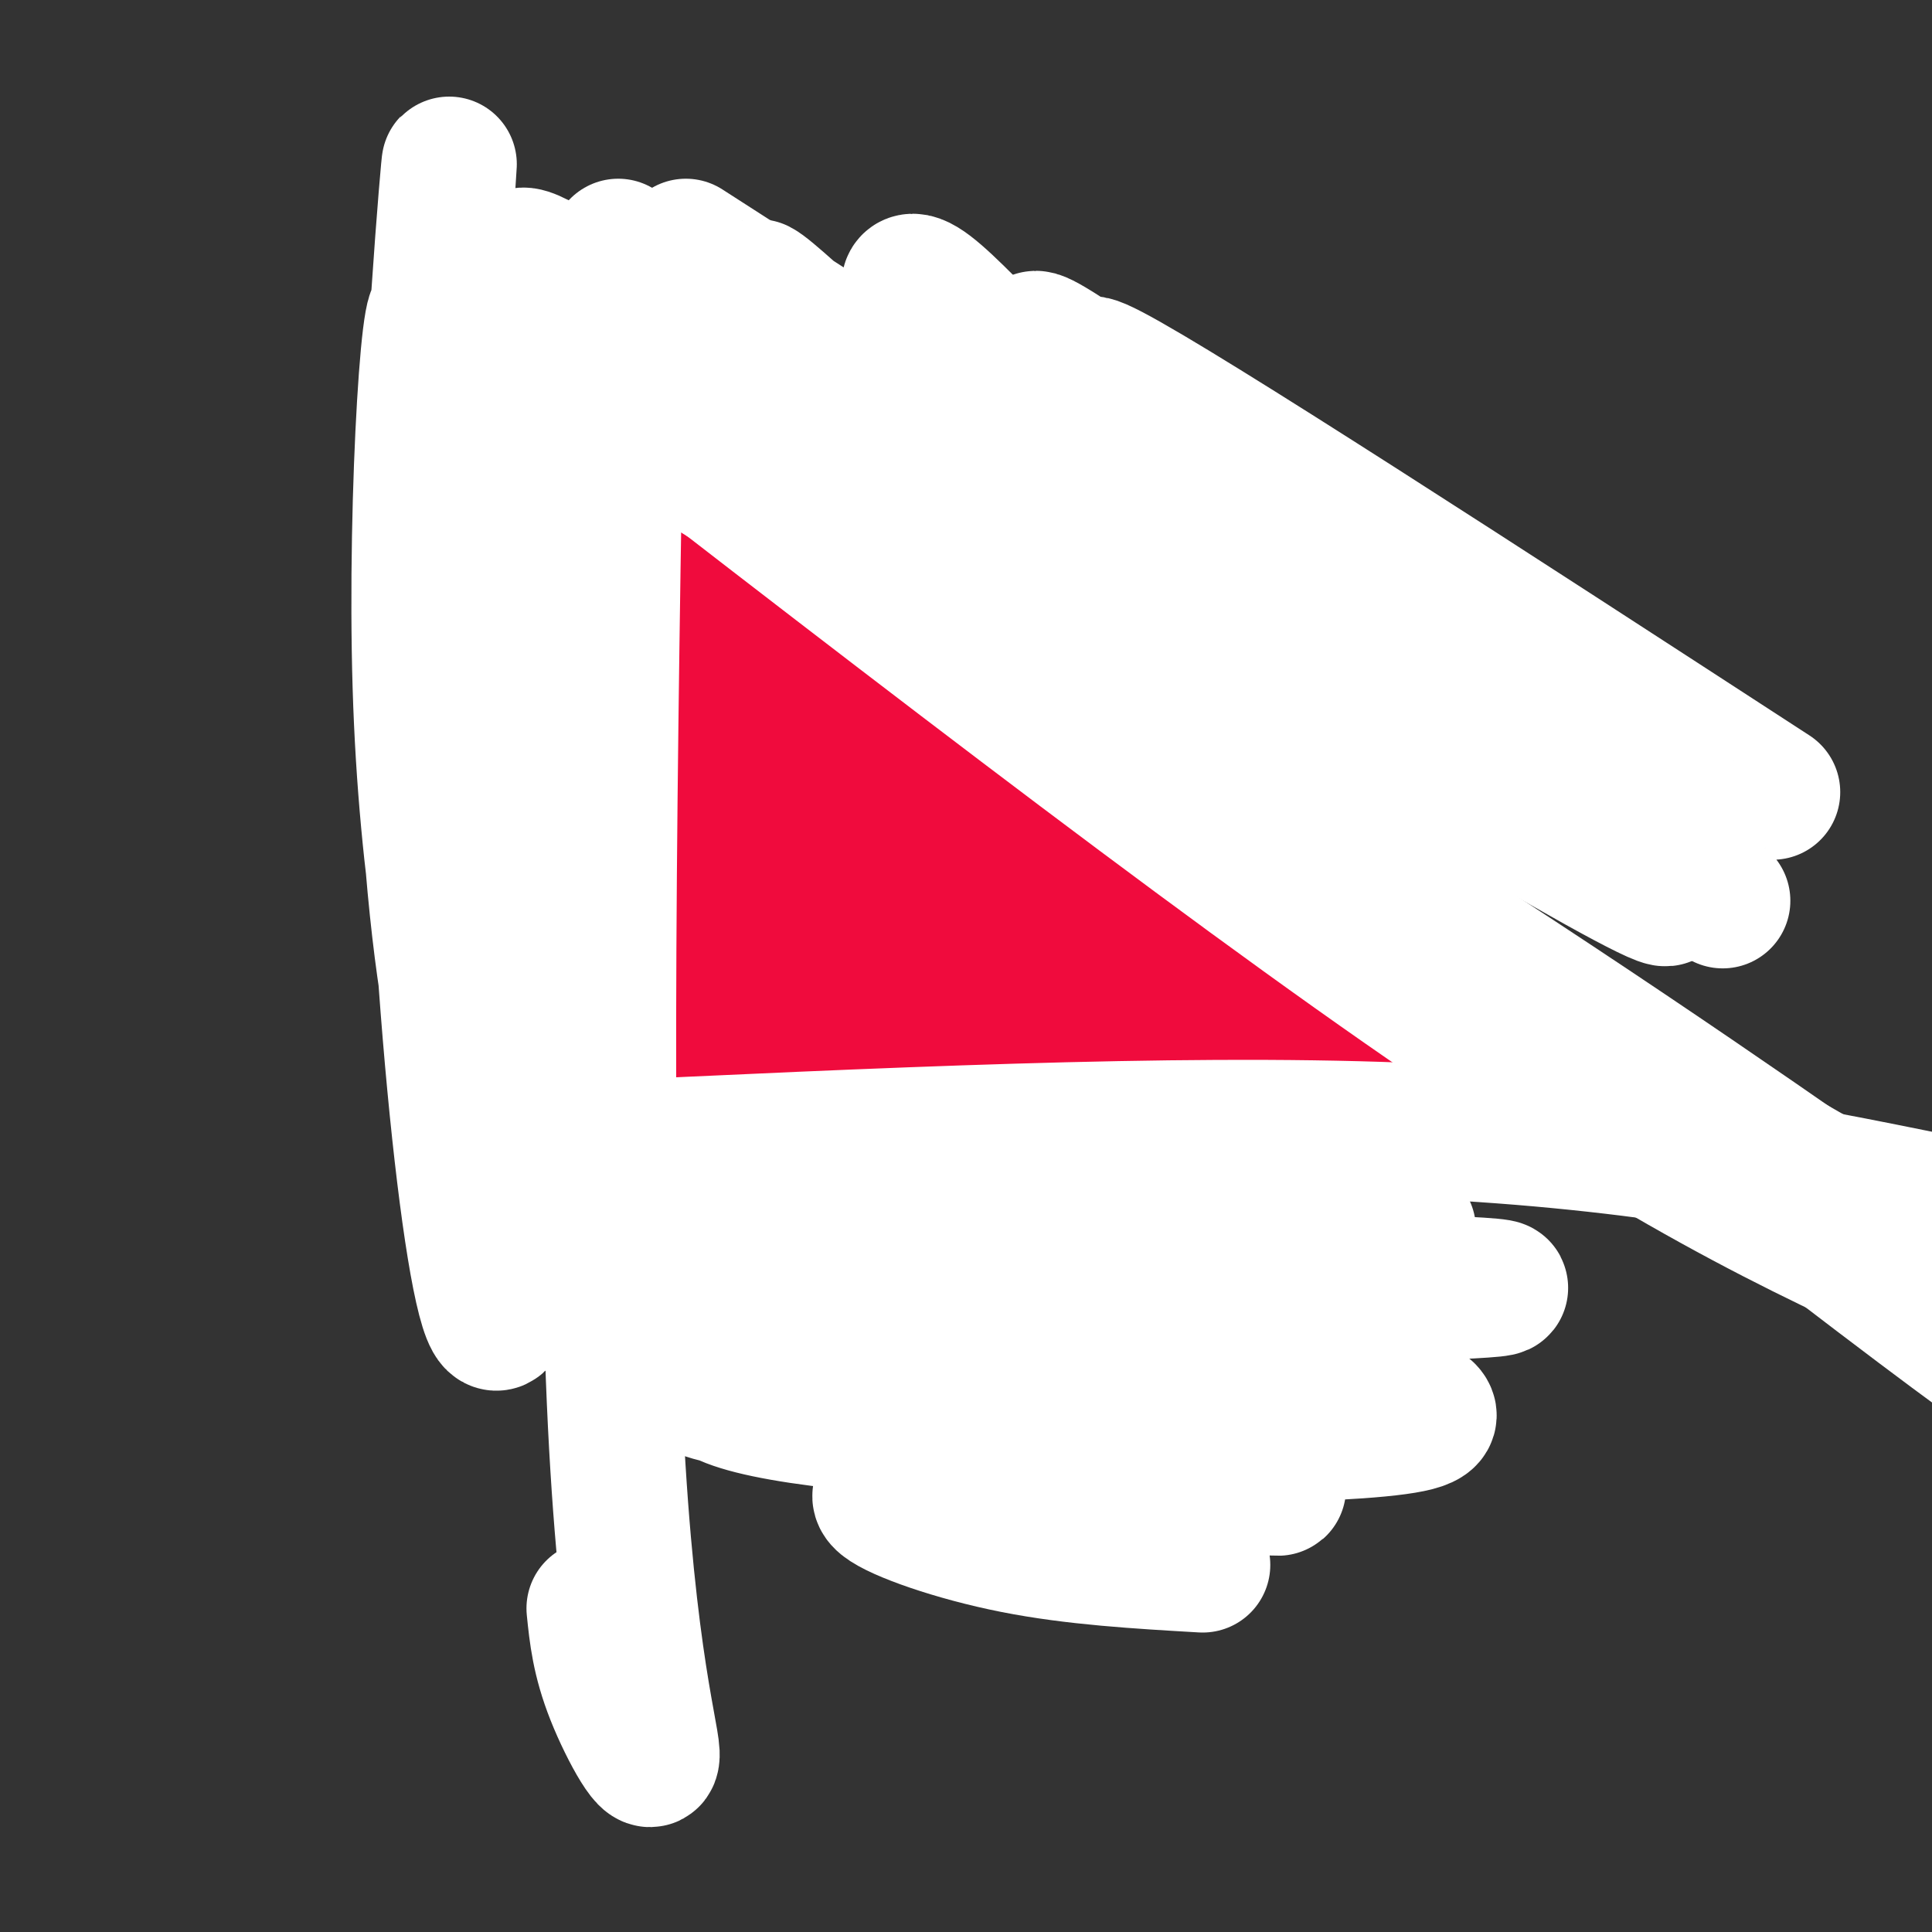 <svg viewBox='0 0 400 400' version='1.1' xmlns='http://www.w3.org/2000/svg' xmlns:xlink='http://www.w3.org/1999/xlink'><rect x="0" y="0" width="400" height="400" fill="#333333" stroke="none"/><g fill='none' stroke='rgb(240,11,61)' stroke-width='28' stroke-linecap='round' stroke-linejoin='round'><path d='M175,171c15.937,31.494 31.873,62.988 43,68c11.127,5.012 17.444,-16.458 21,-29c3.556,-12.542 4.351,-16.154 5,-22c0.649,-5.846 1.151,-13.924 -3,-25c-4.151,-11.076 -12.957,-25.150 -20,-33c-7.043,-7.850 -12.324,-9.474 -20,-10c-7.676,-0.526 -17.746,0.048 -27,3c-9.254,2.952 -17.692,8.281 -25,14c-7.308,5.719 -13.486,11.826 -18,23c-4.514,11.174 -7.362,27.413 -6,39c1.362,11.587 6.936,18.522 14,24c7.064,5.478 15.618,9.500 24,12c8.382,2.500 16.593,3.478 30,0c13.407,-3.478 32.012,-11.412 43,-18c10.988,-6.588 14.360,-11.830 18,-18c3.640,-6.170 7.547,-13.269 10,-21c2.453,-7.731 3.453,-16.096 0,-28c-3.453,-11.904 -11.359,-27.349 -19,-36c-7.641,-8.651 -15.018,-10.508 -22,-13c-6.982,-2.492 -13.571,-5.617 -27,-1c-13.429,4.617 -33.699,16.977 -43,22c-9.301,5.023 -7.633,2.709 -13,14c-5.367,11.291 -17.769,36.186 -22,52c-4.231,15.814 -0.291,22.547 3,30c3.291,7.453 5.934,15.627 17,24c11.066,8.373 30.556,16.947 45,21c14.444,4.053 23.841,3.587 34,2c10.159,-1.587 21.079,-4.293 32,-7'/><path d='M249,258c9.512,-2.322 17.292,-4.627 25,-14c7.708,-9.373 15.345,-25.812 19,-33c3.655,-7.188 3.328,-5.123 3,-13c-0.328,-7.877 -0.659,-25.697 -4,-38c-3.341,-12.303 -9.694,-19.090 -16,-26c-6.306,-6.910 -12.567,-13.943 -25,-19c-12.433,-5.057 -31.040,-8.138 -45,-8c-13.960,0.138 -23.275,3.493 -33,9c-9.725,5.507 -19.862,13.164 -28,20c-8.138,6.836 -14.277,12.851 -19,25c-4.723,12.149 -8.029,30.431 -9,44c-0.971,13.569 0.393,22.426 4,32c3.607,9.574 9.459,19.864 17,28c7.541,8.136 16.773,14.119 26,19c9.227,4.881 18.448,8.660 33,9c14.552,0.340 34.434,-2.759 47,-7c12.566,-4.241 17.814,-9.625 23,-16c5.186,-6.375 10.309,-13.742 14,-21c3.691,-7.258 5.949,-14.406 8,-28c2.051,-13.594 3.894,-33.633 4,-47c0.106,-13.367 -1.527,-20.061 -5,-29c-3.473,-8.939 -8.786,-20.123 -15,-28c-6.214,-7.877 -13.328,-12.446 -27,-16c-13.672,-3.554 -33.902,-6.094 -49,-5c-15.098,1.094 -25.063,5.821 -36,12c-10.937,6.179 -22.847,13.808 -33,24c-10.153,10.192 -18.549,22.946 -24,35c-5.451,12.054 -7.956,23.406 -9,33c-1.044,9.594 -0.627,17.429 7,30c7.627,12.571 22.465,29.877 35,40c12.535,10.123 22.768,13.061 33,16'/><path d='M170,286c16.867,3.286 42.535,3.502 54,4c11.465,0.498 8.727,1.277 16,-4c7.273,-5.277 24.555,-16.610 34,-24c9.445,-7.390 11.051,-10.836 14,-22c2.949,-11.164 7.239,-30.045 9,-43c1.761,-12.955 0.992,-19.982 -1,-29c-1.992,-9.018 -5.208,-20.025 -10,-29c-4.792,-8.975 -11.161,-15.917 -18,-21c-6.839,-5.083 -14.147,-8.308 -27,-9c-12.853,-0.692 -31.250,1.150 -45,5c-13.750,3.850 -22.852,9.708 -32,18c-9.148,8.292 -18.343,19.017 -25,31c-6.657,11.983 -10.777,25.222 -14,37c-3.223,11.778 -5.549,22.093 -1,35c4.549,12.907 15.974,28.406 26,37c10.026,8.594 18.654,10.284 29,11c10.346,0.716 22.411,0.459 33,-1c10.589,-1.459 19.703,-4.121 30,-11c10.297,-6.879 21.776,-17.976 28,-27c6.224,-9.024 7.193,-15.977 8,-25c0.807,-9.023 1.454,-20.117 1,-30c-0.454,-9.883 -2.007,-18.555 -8,-30c-5.993,-11.445 -16.425,-25.663 -25,-32c-8.575,-6.337 -15.291,-4.795 -23,-2c-7.709,2.795 -16.410,6.842 -25,12c-8.590,5.158 -17.068,11.427 -25,25c-7.932,13.573 -15.319,34.449 -17,48c-1.681,13.551 2.343,19.777 8,26c5.657,6.223 12.946,12.445 21,16c8.054,3.555 16.873,4.444 25,3c8.127,-1.444 15.564,-5.222 23,-9'/><path d='M233,246c8.338,-6.487 17.683,-18.206 23,-26c5.317,-7.794 6.607,-11.664 6,-23c-0.607,-11.336 -3.109,-30.139 -5,-39c-1.891,-8.861 -3.169,-7.780 -6,-11c-2.831,-3.220 -7.214,-10.740 -16,-12c-8.786,-1.260 -21.973,3.740 -32,10c-10.027,6.260 -16.893,13.779 -23,23c-6.107,9.221 -11.455,20.144 -15,30c-3.545,9.856 -5.288,18.643 -2,26c3.288,7.357 11.605,13.282 19,15c7.395,1.718 13.867,-0.770 20,-4c6.133,-3.230 11.927,-7.200 19,-16c7.073,-8.800 15.424,-22.428 19,-32c3.576,-9.572 2.378,-15.088 1,-21c-1.378,-5.912 -2.936,-12.219 -6,-16c-3.064,-3.781 -7.633,-5.037 -15,-4c-7.367,1.037 -17.533,4.366 -31,17c-13.467,12.634 -30.233,34.574 -38,47c-7.767,12.426 -6.533,15.338 -6,18c0.533,2.662 0.364,5.075 7,4c6.636,-1.075 20.078,-5.638 30,-11c9.922,-5.362 16.326,-11.522 22,-18c5.674,-6.478 10.618,-13.273 14,-19c3.382,-5.727 5.203,-10.386 5,-17c-0.203,-6.614 -2.430,-15.184 -6,-19c-3.570,-3.816 -8.483,-2.879 -13,-2c-4.517,0.879 -8.639,1.698 -17,8c-8.361,6.302 -20.960,18.086 -27,25c-6.040,6.914 -5.520,8.957 -5,11'/><path d='M155,190c-1.344,6.876 -2.202,18.566 0,24c2.202,5.434 7.466,4.612 12,5c4.534,0.388 8.340,1.984 18,-3c9.660,-4.984 25.175,-16.550 34,-25c8.825,-8.450 10.961,-13.784 12,-18c1.039,-4.216 0.981,-7.315 0,-10c-0.981,-2.685 -2.883,-4.956 -7,-6c-4.117,-1.044 -10.447,-0.862 -22,6c-11.553,6.862 -28.327,20.404 -38,31c-9.673,10.596 -12.245,18.247 -10,21c2.245,2.753 9.307,0.608 16,-2c6.693,-2.608 13.018,-5.680 18,-10c4.982,-4.320 8.623,-9.889 11,-14c2.377,-4.111 3.491,-6.764 4,-11c0.509,-4.236 0.412,-10.054 -1,-13c-1.412,-2.946 -4.141,-3.019 -6,-4c-1.859,-0.981 -2.850,-2.870 -10,1c-7.150,3.870 -20.460,13.497 -27,21c-6.540,7.503 -6.312,12.880 -5,16c1.312,3.120 3.706,3.981 7,5c3.294,1.019 7.489,2.195 15,1c7.511,-1.195 18.340,-4.761 24,-8c5.660,-3.239 6.152,-6.153 7,-9c0.848,-2.847 2.052,-5.629 2,-8c-0.052,-2.371 -1.360,-4.331 -3,-7c-1.640,-2.669 -3.611,-6.048 -9,-8c-5.389,-1.952 -14.194,-2.476 -23,-3'/><path d='M174,162c-6.918,0.425 -12.713,2.986 -18,6c-5.287,3.014 -10.068,6.481 -13,11c-2.932,4.519 -4.016,10.089 -5,15c-0.984,4.911 -1.867,9.163 2,13c3.867,3.837 12.484,7.258 19,8c6.516,0.742 10.930,-1.194 16,-4c5.070,-2.806 10.796,-6.480 15,-10c4.204,-3.520 6.886,-6.885 9,-13c2.114,-6.115 3.660,-14.980 3,-21c-0.660,-6.020 -3.525,-9.194 -7,-12c-3.475,-2.806 -7.561,-5.243 -12,-6c-4.439,-0.757 -9.230,0.168 -14,2c-4.770,1.832 -9.518,4.573 -12,11c-2.482,6.427 -2.698,16.540 -3,21c-0.302,4.460 -0.689,3.267 3,6c3.689,2.733 11.455,9.393 18,12c6.545,2.607 11.869,1.161 17,-4c5.131,-5.161 10.069,-14.036 12,-19c1.931,-4.964 0.854,-6.018 -1,-8c-1.854,-1.982 -4.487,-4.892 -7,-5c-2.513,-0.108 -4.907,2.586 -7,5c-2.093,2.414 -3.884,4.547 -4,10c-0.116,5.453 1.442,14.227 3,23'/></g>
<g fill='none' stroke='rgb(255,255,255)' stroke-width='28' stroke-linecap='round' stroke-linejoin='round'><path d='M128,51c-1.542,89.821 -3.083,179.643 -1,234c2.083,54.357 7.792,73.250 8,78c0.208,4.750 -5.083,-4.643 -8,-12c-2.917,-7.357 -3.458,-12.679 -4,-18'/><path d='M108,67c0.034,95.391 0.068,190.782 -4,205c-4.068,14.218 -12.238,-52.738 -14,-115c-1.762,-62.262 2.883,-119.829 3,-123c0.117,-3.171 -4.295,48.053 -5,88c-0.705,39.947 2.298,68.618 5,85c2.702,16.382 5.102,20.475 5,26c-0.102,5.525 -2.708,12.481 -4,-26c-1.292,-38.481 -1.271,-122.399 -3,-139c-1.729,-16.601 -5.208,34.114 -4,74c1.208,39.886 7.104,68.943 13,98'/><path d='M100,240c2.500,16.833 2.250,9.917 2,3'/><path d='M123,72c-15.911,-17.378 -31.822,-34.756 22,5c53.822,39.756 177.378,136.644 234,180c56.622,43.356 46.311,33.178 36,23'/><path d='M112,76c64.500,39.583 129.000,79.167 177,110c48.000,30.833 79.500,52.917 111,75'/><path d='M126,60c62.167,49.583 124.333,99.167 170,132c45.667,32.833 74.833,48.917 104,65'/><path d='M107,66c71.583,55.500 143.167,111.000 193,145c49.833,34.000 77.917,46.500 106,59'/><path d='M142,51c87.474,56.218 174.948,112.436 188,124c13.052,11.564 -48.318,-21.527 -93,-52c-44.682,-30.473 -72.675,-58.328 -79,-63c-6.325,-4.672 9.017,13.840 57,47c47.983,33.160 128.606,80.968 130,79c1.394,-1.968 -76.441,-53.713 -117,-86c-40.559,-32.287 -43.843,-45.116 -37,-41c6.843,4.116 23.812,25.176 50,47c26.188,21.824 61.594,44.412 97,67'/><path d='M338,173c21.373,15.144 26.306,19.503 5,3c-21.306,-16.503 -68.852,-53.867 -98,-78c-29.148,-24.133 -39.899,-35.037 -22,-23c17.899,12.037 64.448,47.013 92,66c27.552,18.987 36.107,21.986 26,15c-10.107,-6.986 -38.875,-23.958 -68,-44c-29.125,-20.042 -58.607,-43.155 -43,-35c15.607,8.155 76.304,47.577 137,87'/><path d='M120,238c61.500,-2.917 123.000,-5.833 170,-4c47.000,1.833 79.500,8.417 112,15'/><path d='M139,272c57.764,-1.475 115.528,-2.951 147,-4c31.472,-1.049 36.652,-1.673 -7,-3c-43.652,-1.327 -136.137,-3.357 -148,-6c-11.863,-2.643 56.896,-5.898 95,-7c38.104,-1.102 45.552,-0.051 53,1'/><path d='M279,253c12.202,0.816 16.207,2.356 9,1c-7.207,-1.356 -25.626,-5.609 -41,-8c-15.374,-2.391 -27.703,-2.921 -45,-2c-17.297,0.921 -39.561,3.291 -51,5c-11.439,1.709 -12.051,2.756 -13,4c-0.949,1.244 -2.234,2.685 -2,5c0.234,2.315 1.989,5.505 37,4c35.011,-1.505 103.279,-7.705 108,-11c4.721,-3.295 -54.105,-3.687 -88,-2c-33.895,1.687 -42.858,5.452 -38,9c4.858,3.548 23.539,6.878 51,10c27.461,3.122 63.703,6.035 76,7c12.297,0.965 0.648,-0.017 -11,-1'/><path d='M271,274c-15.365,-1.271 -48.279,-3.950 -76,-2c-27.721,1.950 -50.250,8.528 -52,13c-1.750,4.472 17.277,6.838 52,6c34.723,-0.838 85.140,-4.879 93,-9c7.860,-4.121 -26.837,-8.321 -51,-10c-24.163,-1.679 -37.792,-0.837 -54,2c-16.208,2.837 -34.996,7.670 -36,12c-1.004,4.330 15.776,8.158 49,10c33.224,1.842 82.890,1.699 96,-1c13.110,-2.699 -10.338,-7.955 -22,-11c-11.662,-3.045 -11.538,-3.878 -24,-2c-12.462,1.878 -37.509,6.467 -48,9c-10.491,2.533 -6.426,3.009 1,5c7.426,1.991 18.213,5.495 29,9'/><path d='M228,305c15.911,2.278 41.189,3.474 36,3c-5.189,-0.474 -40.846,-2.619 -58,-3c-17.154,-0.381 -15.804,1.001 -18,2c-2.196,0.999 -7.937,1.615 -5,4c2.937,2.385 14.554,6.539 27,9c12.446,2.461 25.723,3.231 39,4'/></g>
</svg>